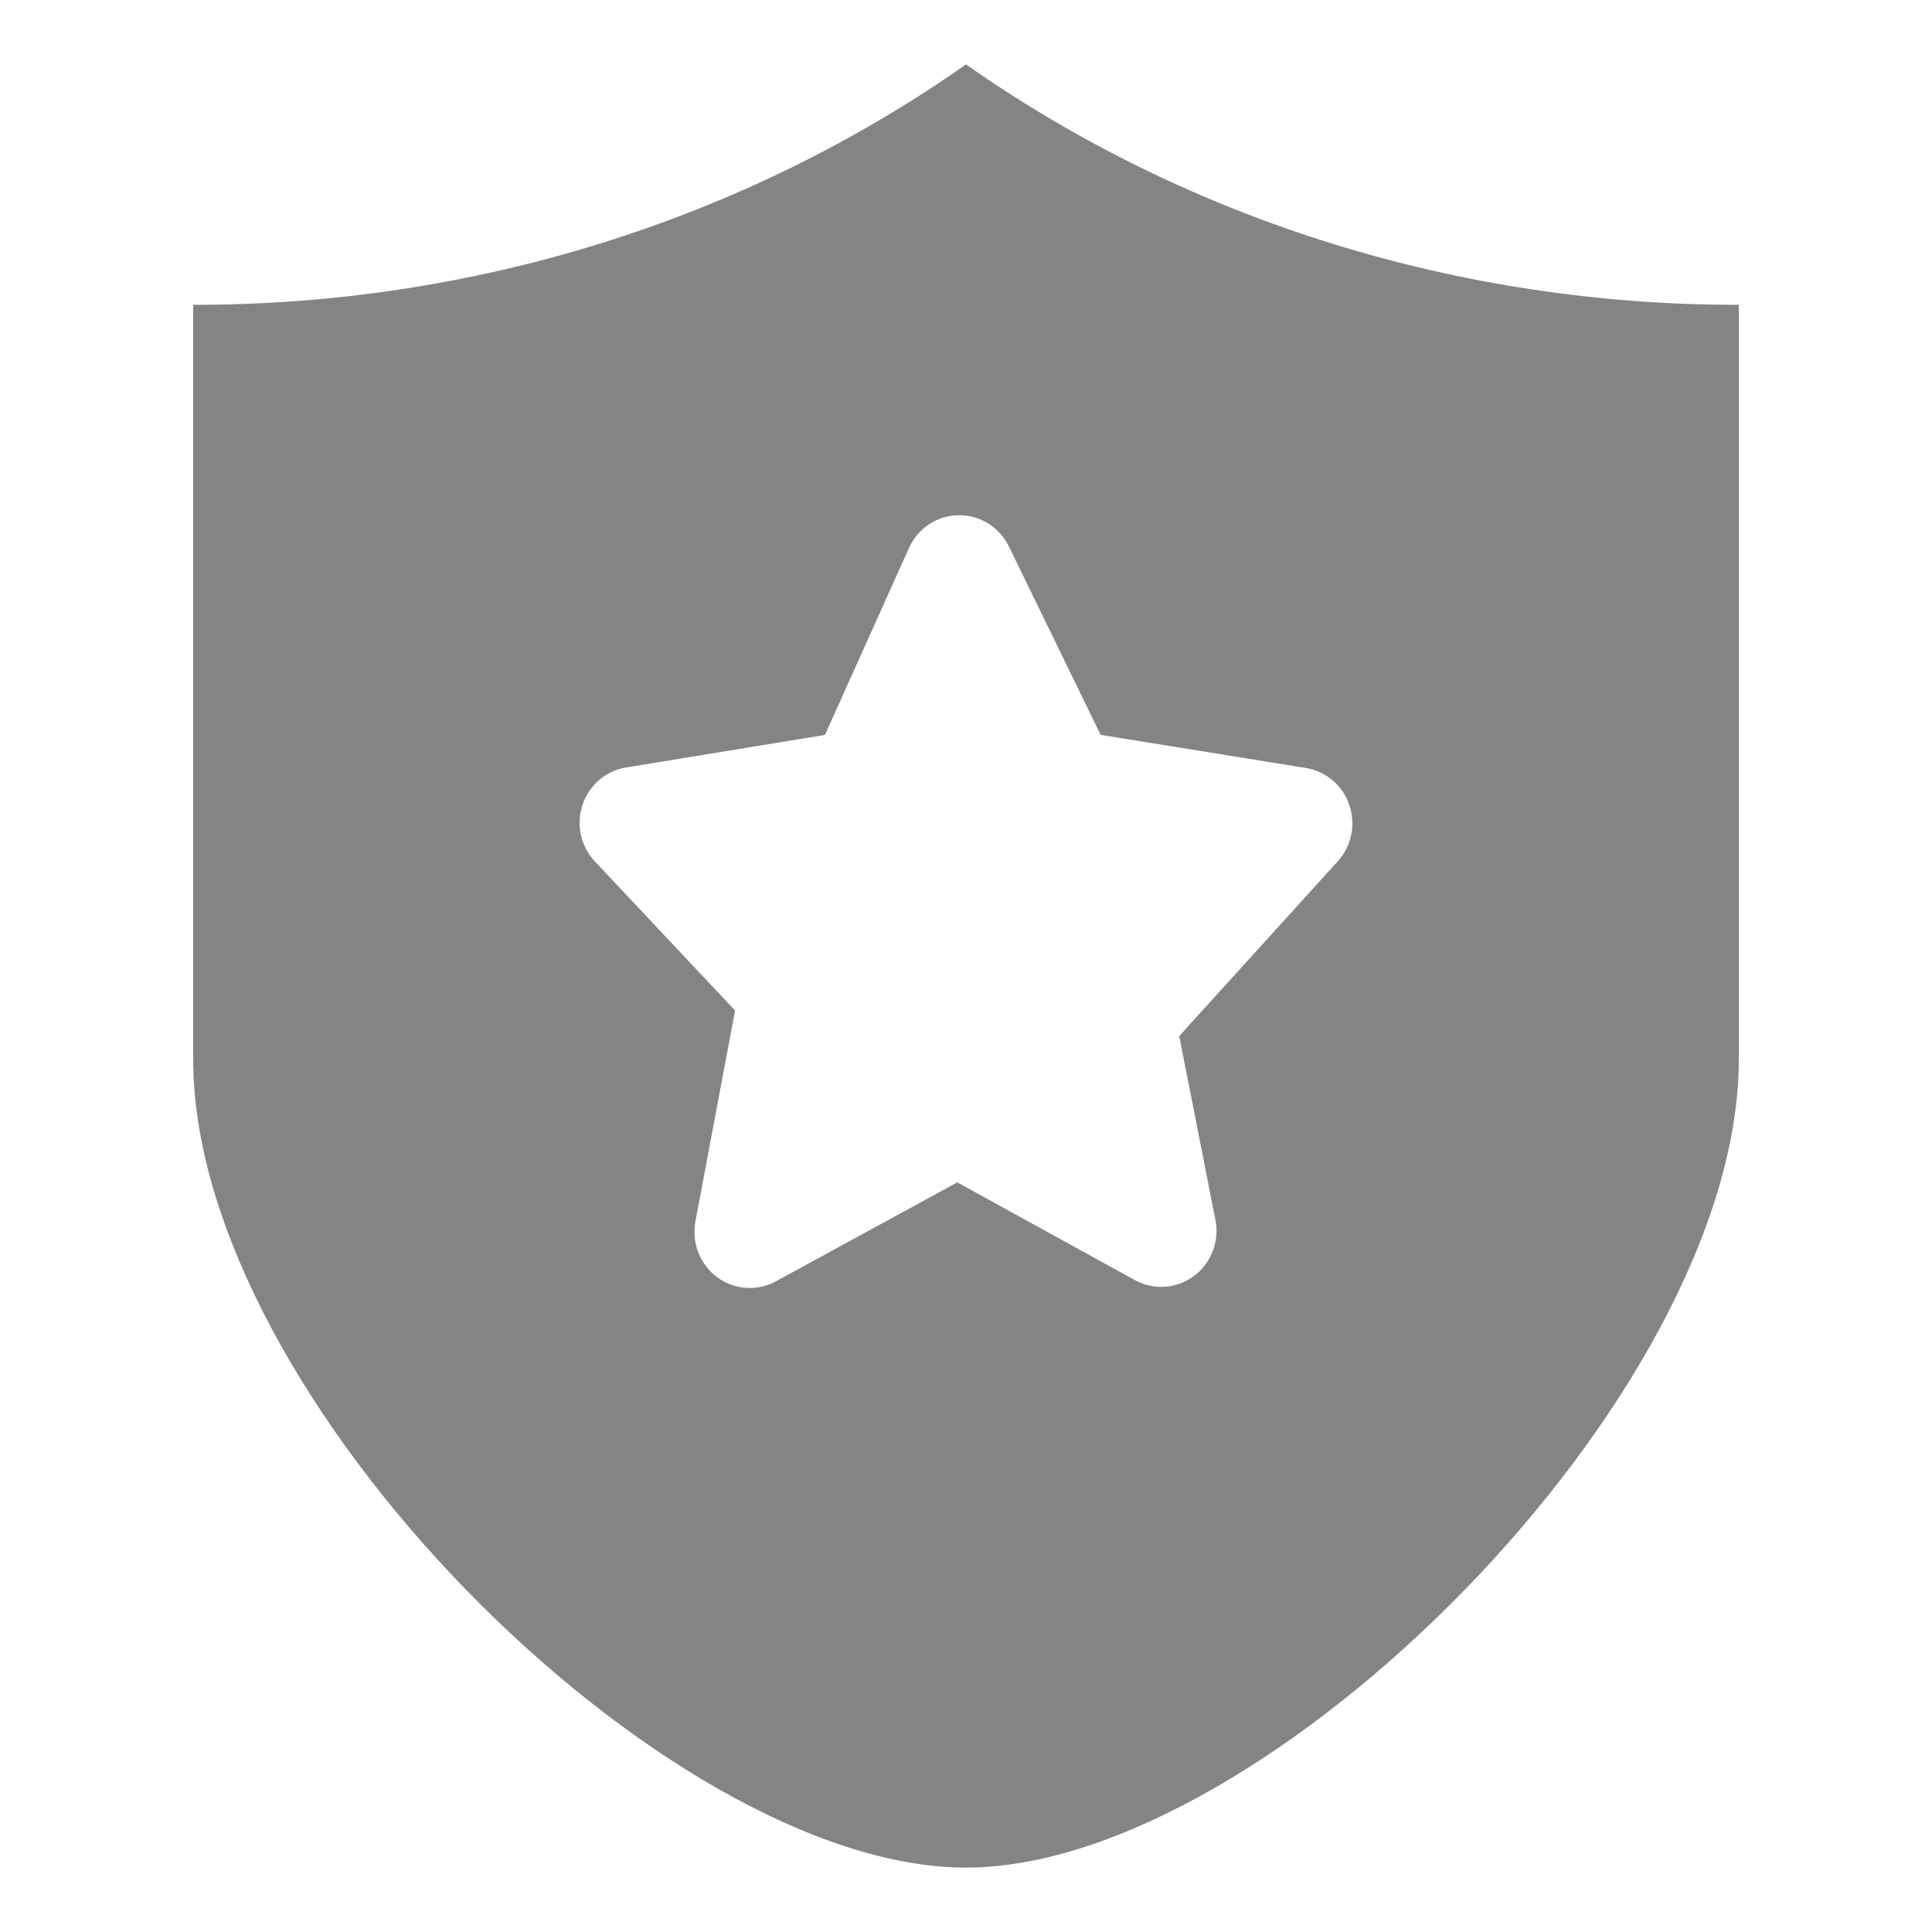 <?xml version="1.0" encoding="UTF-8"?>
<svg width="30px" height="30px" viewBox="0 0 30 30" version="1.1" xmlns="http://www.w3.org/2000/svg" xmlns:xlink="http://www.w3.org/1999/xlink">
    <title>编组 5</title>
    <g id="页面-1" stroke="none" stroke-width="1" fill="none" fill-rule="evenodd">
        <g id="菜单" transform="translate(-38, -414)">
            <g id="编组-5" transform="translate(38, 414)">
                <rect id="矩形" x="0" y="0" width="30" height="30"></rect>
                <path d="M27,9.437 L27,16.451 C27,21.66 19.671,29 15,29 C10.329,29 3,21.71 3,16.451 L3,4.733 C7.328,4.739 11.541,3.429 15,1 C18.459,3.429 22.672,4.739 27,4.733 L27,9.437 Z M12.809,11.412 L9.722,11.917 C9.407,11.968 9.147,12.192 9.045,12.498 C8.943,12.804 9.017,13.141 9.236,13.375 L11.414,15.691 L10.798,18.968 C10.737,19.297 10.867,19.633 11.135,19.832 C11.402,20.03 11.757,20.055 12.049,19.896 L14.865,18.36 L17.621,19.877 C17.914,20.038 18.272,20.013 18.541,19.813 C18.809,19.612 18.939,19.273 18.873,18.942 L18.311,16.088 L20.774,13.373 C20.988,13.137 21.056,12.801 20.952,12.498 C20.848,12.195 20.589,11.975 20.276,11.925 L17.091,11.411 L15.666,8.485 C15.519,8.184 15.214,7.995 14.882,8 C14.55,8.005 14.251,8.204 14.114,8.51 L12.81,11.412 L12.809,11.412 Z" id="形状" fill="#848484" fill-rule="nonzero"></path>
            </g>
        </g>
    </g>
</svg>